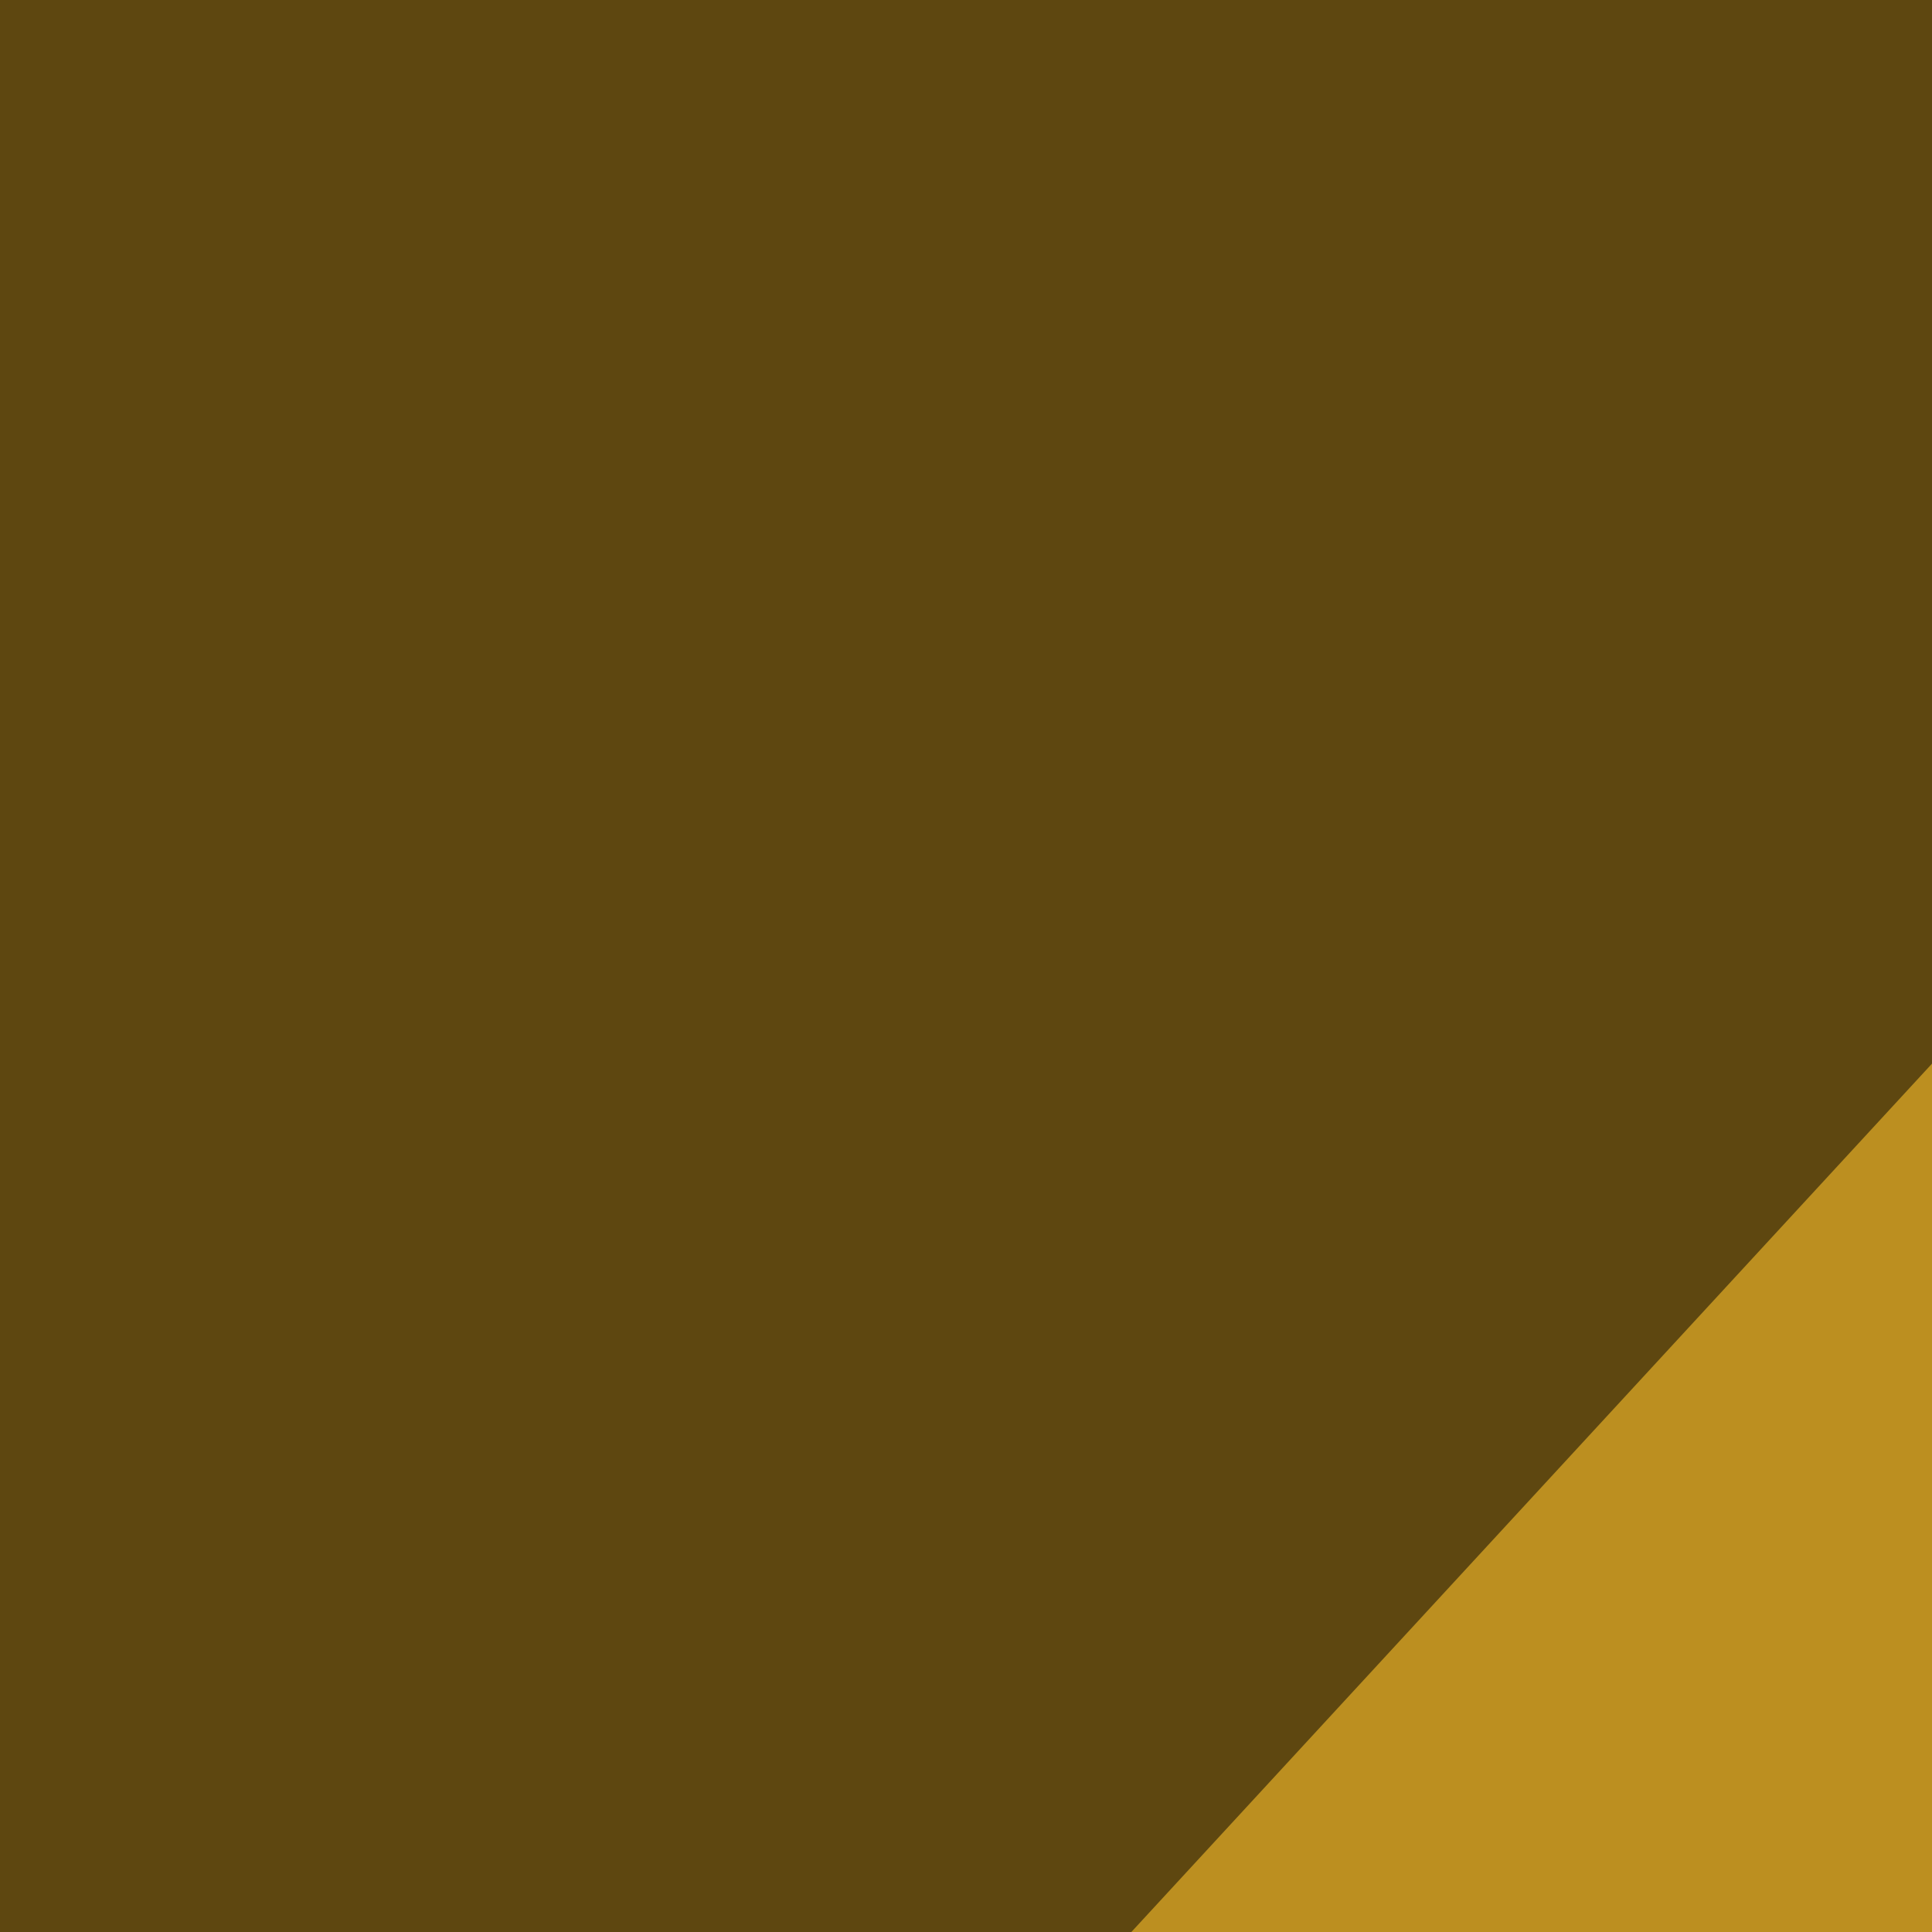 <svg xmlns="http://www.w3.org/2000/svg" width="150" height="150"><filter id="a"><feGaussianBlur stdDeviation="55"/></filter><rect width="100%" height="100%" fill="#bc8f20"/><g filter="url(#a)"><path d="M268-45.4L-45.3 294.4V-4.4zm509.8 298.8L470.2-45.4h275.4zm-823.2 211v287L250.5 769zm518.5 331h293L754.4 523z" fill-opacity=".5"/></g></svg>